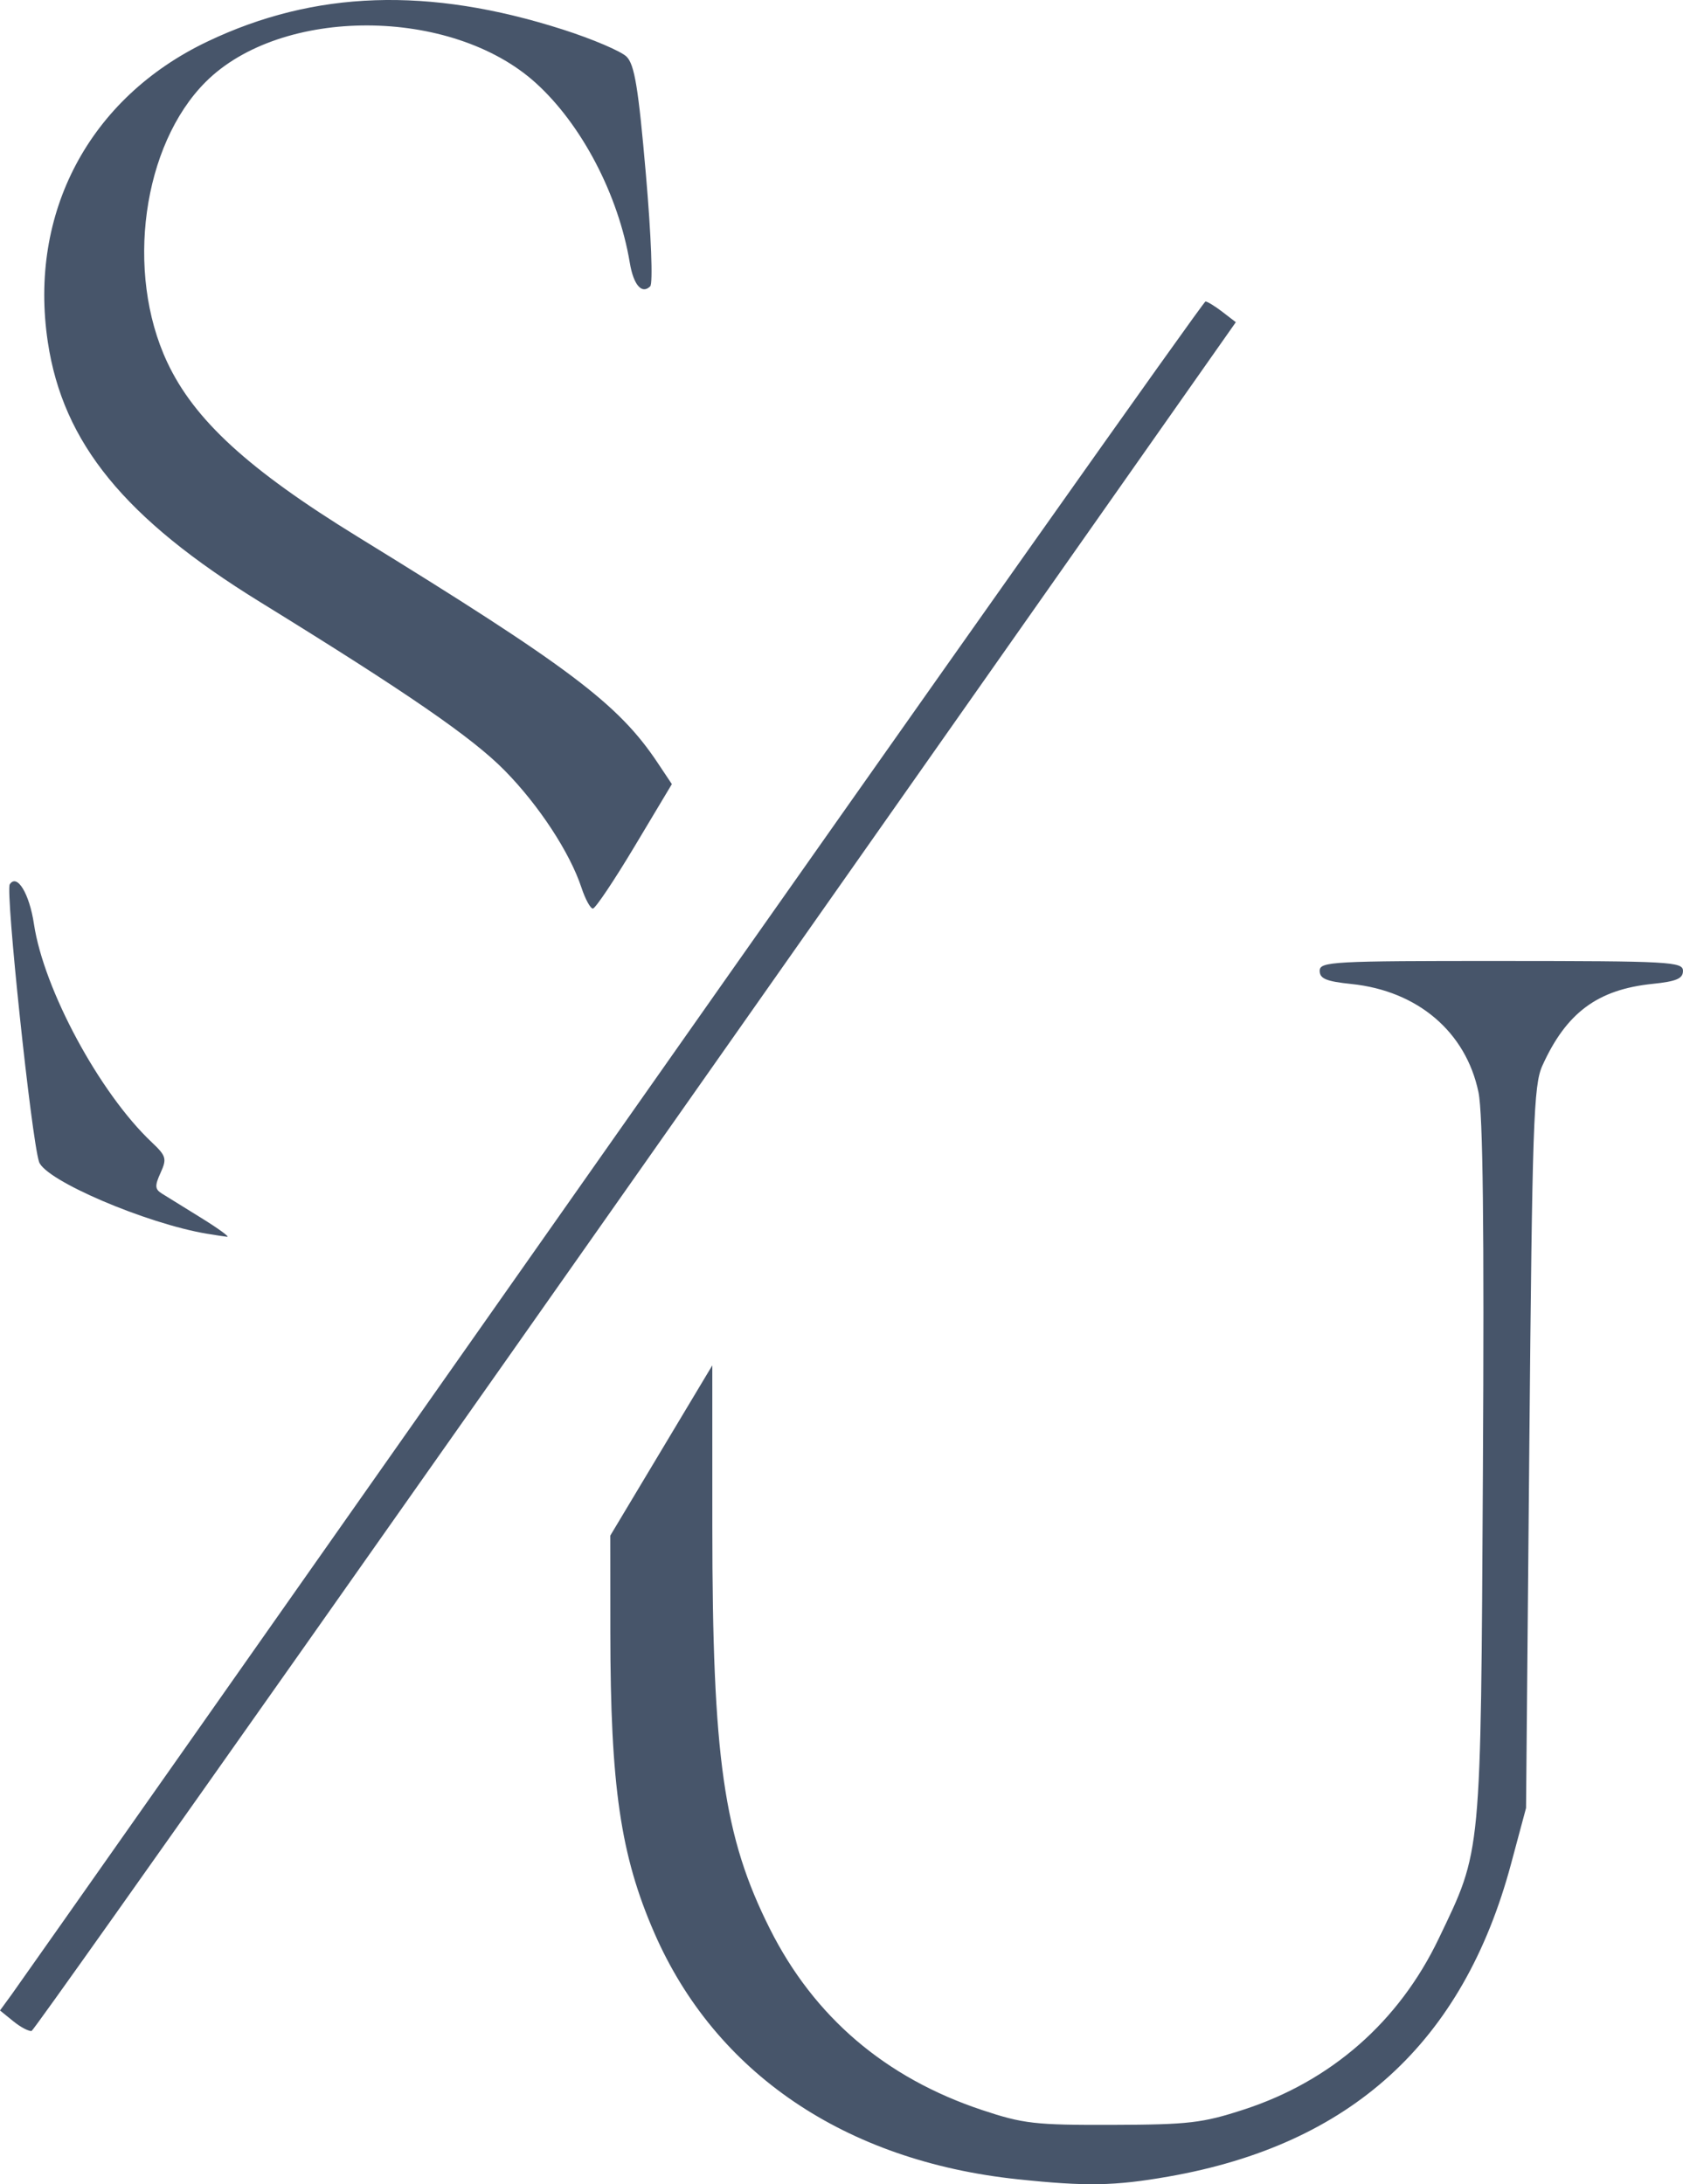<?xml version="1.0" encoding="UTF-8" standalone="no"?>
<!-- Created with Inkscape (http://www.inkscape.org/) -->

<svg
   width="78.449mm"
   height="101.838mm"
   viewBox="0 0 78.449 101.838"
   version="1.1"
   id="svg1"
   xml:space="preserve"
   xmlns="http://www.w3.org/2000/svg"
   xmlns:svg="http://www.w3.org/2000/svg"><defs
     id="defs1" /><g
     id="layer1"
     transform="translate(-0.355,-0.496)"><g
       id="g1"
       transform="translate(17.974,-9.415)"
       style="fill:#ffffff;fill-opacity:1"><path
         style="fill:#47556a;fill-opacity:1"
         d="m 29.808,111.516 c -8.035,-0.85 -14.083,-4.954 -16.928,-11.487 -1.576,-3.618 -2.045,-6.829 -2.05,-14.023 l -0.003,-4.498 2.378,-3.969 2.378,-3.969 10e-4,7.485 c 0.002,10.811 0.527,14.491 2.681,18.783 2.063,4.112 5.382,6.948 9.888,8.45 1.927,0.642 2.473,0.704 6.085,0.693 3.56,-0.011 4.191,-0.085 6.127,-0.716 4.07,-1.327 7.226,-4.098 9.08,-7.972 2.007,-4.195 1.955,-3.641 2.058,-21.789 0.064,-11.336 0.002,-16.665 -0.206,-17.666 -0.584,-2.813 -2.833,-4.73 -5.923,-5.049 -1.173,-0.121 -1.479,-0.248 -1.479,-0.615 0,-0.43 0.586,-0.462 8.467,-0.459 7.859,0.003 8.467,0.036 8.467,0.462 0,0.361 -0.305,0.491 -1.421,0.606 -2.562,0.264 -4.018,1.346 -5.134,3.815 -0.41,0.907 -0.471,2.686 -0.608,17.809 l -0.152,16.801 -0.701,2.612 c -2.231,8.313 -7.462,13.084 -15.977,14.573 -2.508,0.439 -3.822,0.462 -7.028,0.123 z m -46.792,-7.354 -0.635,-0.515 0.547,-0.751 c 0.301,-0.413 12.906,-18.342 28.012,-39.843 15.106,-21.501 27.54,-39.09 27.632,-39.086 0.091,0.003 0.447,0.222 0.79,0.486 l 0.624,0.48 -27.965,39.797 c -4.145,5.899 -28.006,39.834 -28.167,39.872 -0.115,0.027 -0.488,-0.157 -0.838,-0.44 z m 9.022,-36.727 c -2.845,-0.475 -7.563,-2.496 -7.838,-3.357 -0.361,-1.133 -1.572,-12.623 -1.363,-12.937 0.339,-0.512 0.914,0.433 1.127,1.854 0.458,3.052 3.059,7.875 5.485,10.168 0.681,0.644 0.717,0.769 0.416,1.43 -0.275,0.604 -0.265,0.764 0.062,0.967 0.215,0.133 1.047,0.648 1.847,1.144 0.8,0.496 1.336,0.888 1.191,0.871 -0.146,-0.017 -0.562,-0.08 -0.926,-0.141 z m 17.447,-16.137 c -0.54,-1.635 -1.985,-3.841 -3.579,-5.462 -1.515,-1.54 -4.534,-3.621 -11.395,-7.852 -6.32,-3.898 -9.193,-7.416 -9.901,-12.124 -0.907,-6.027 1.935,-11.383 7.432,-14.008 5.002,-2.389 10.316,-2.569 16.581,-0.562 1.376,0.441 2.71,1.01 2.965,1.264 0.371,0.371 0.549,1.452 0.898,5.469 0.248,2.858 0.336,5.105 0.203,5.237 -0.388,0.388 -0.778,-0.06 -0.951,-1.094 -0.531,-3.176 -2.247,-6.456 -4.39,-8.393 -3.929,-3.55 -11.851,-3.571 -15.381,-0.042 -2.945,2.945 -3.758,8.866 -1.794,13.063 1.261,2.695 3.783,5.008 8.877,8.141 9.866,6.069 12.154,7.794 13.98,10.533 l 0.668,1.002 -1.736,2.901 c -0.955,1.595 -1.83,2.901 -1.946,2.901 -0.115,0 -0.354,-0.438 -0.531,-0.974 z"
         id="path1" /></g></g></svg>
